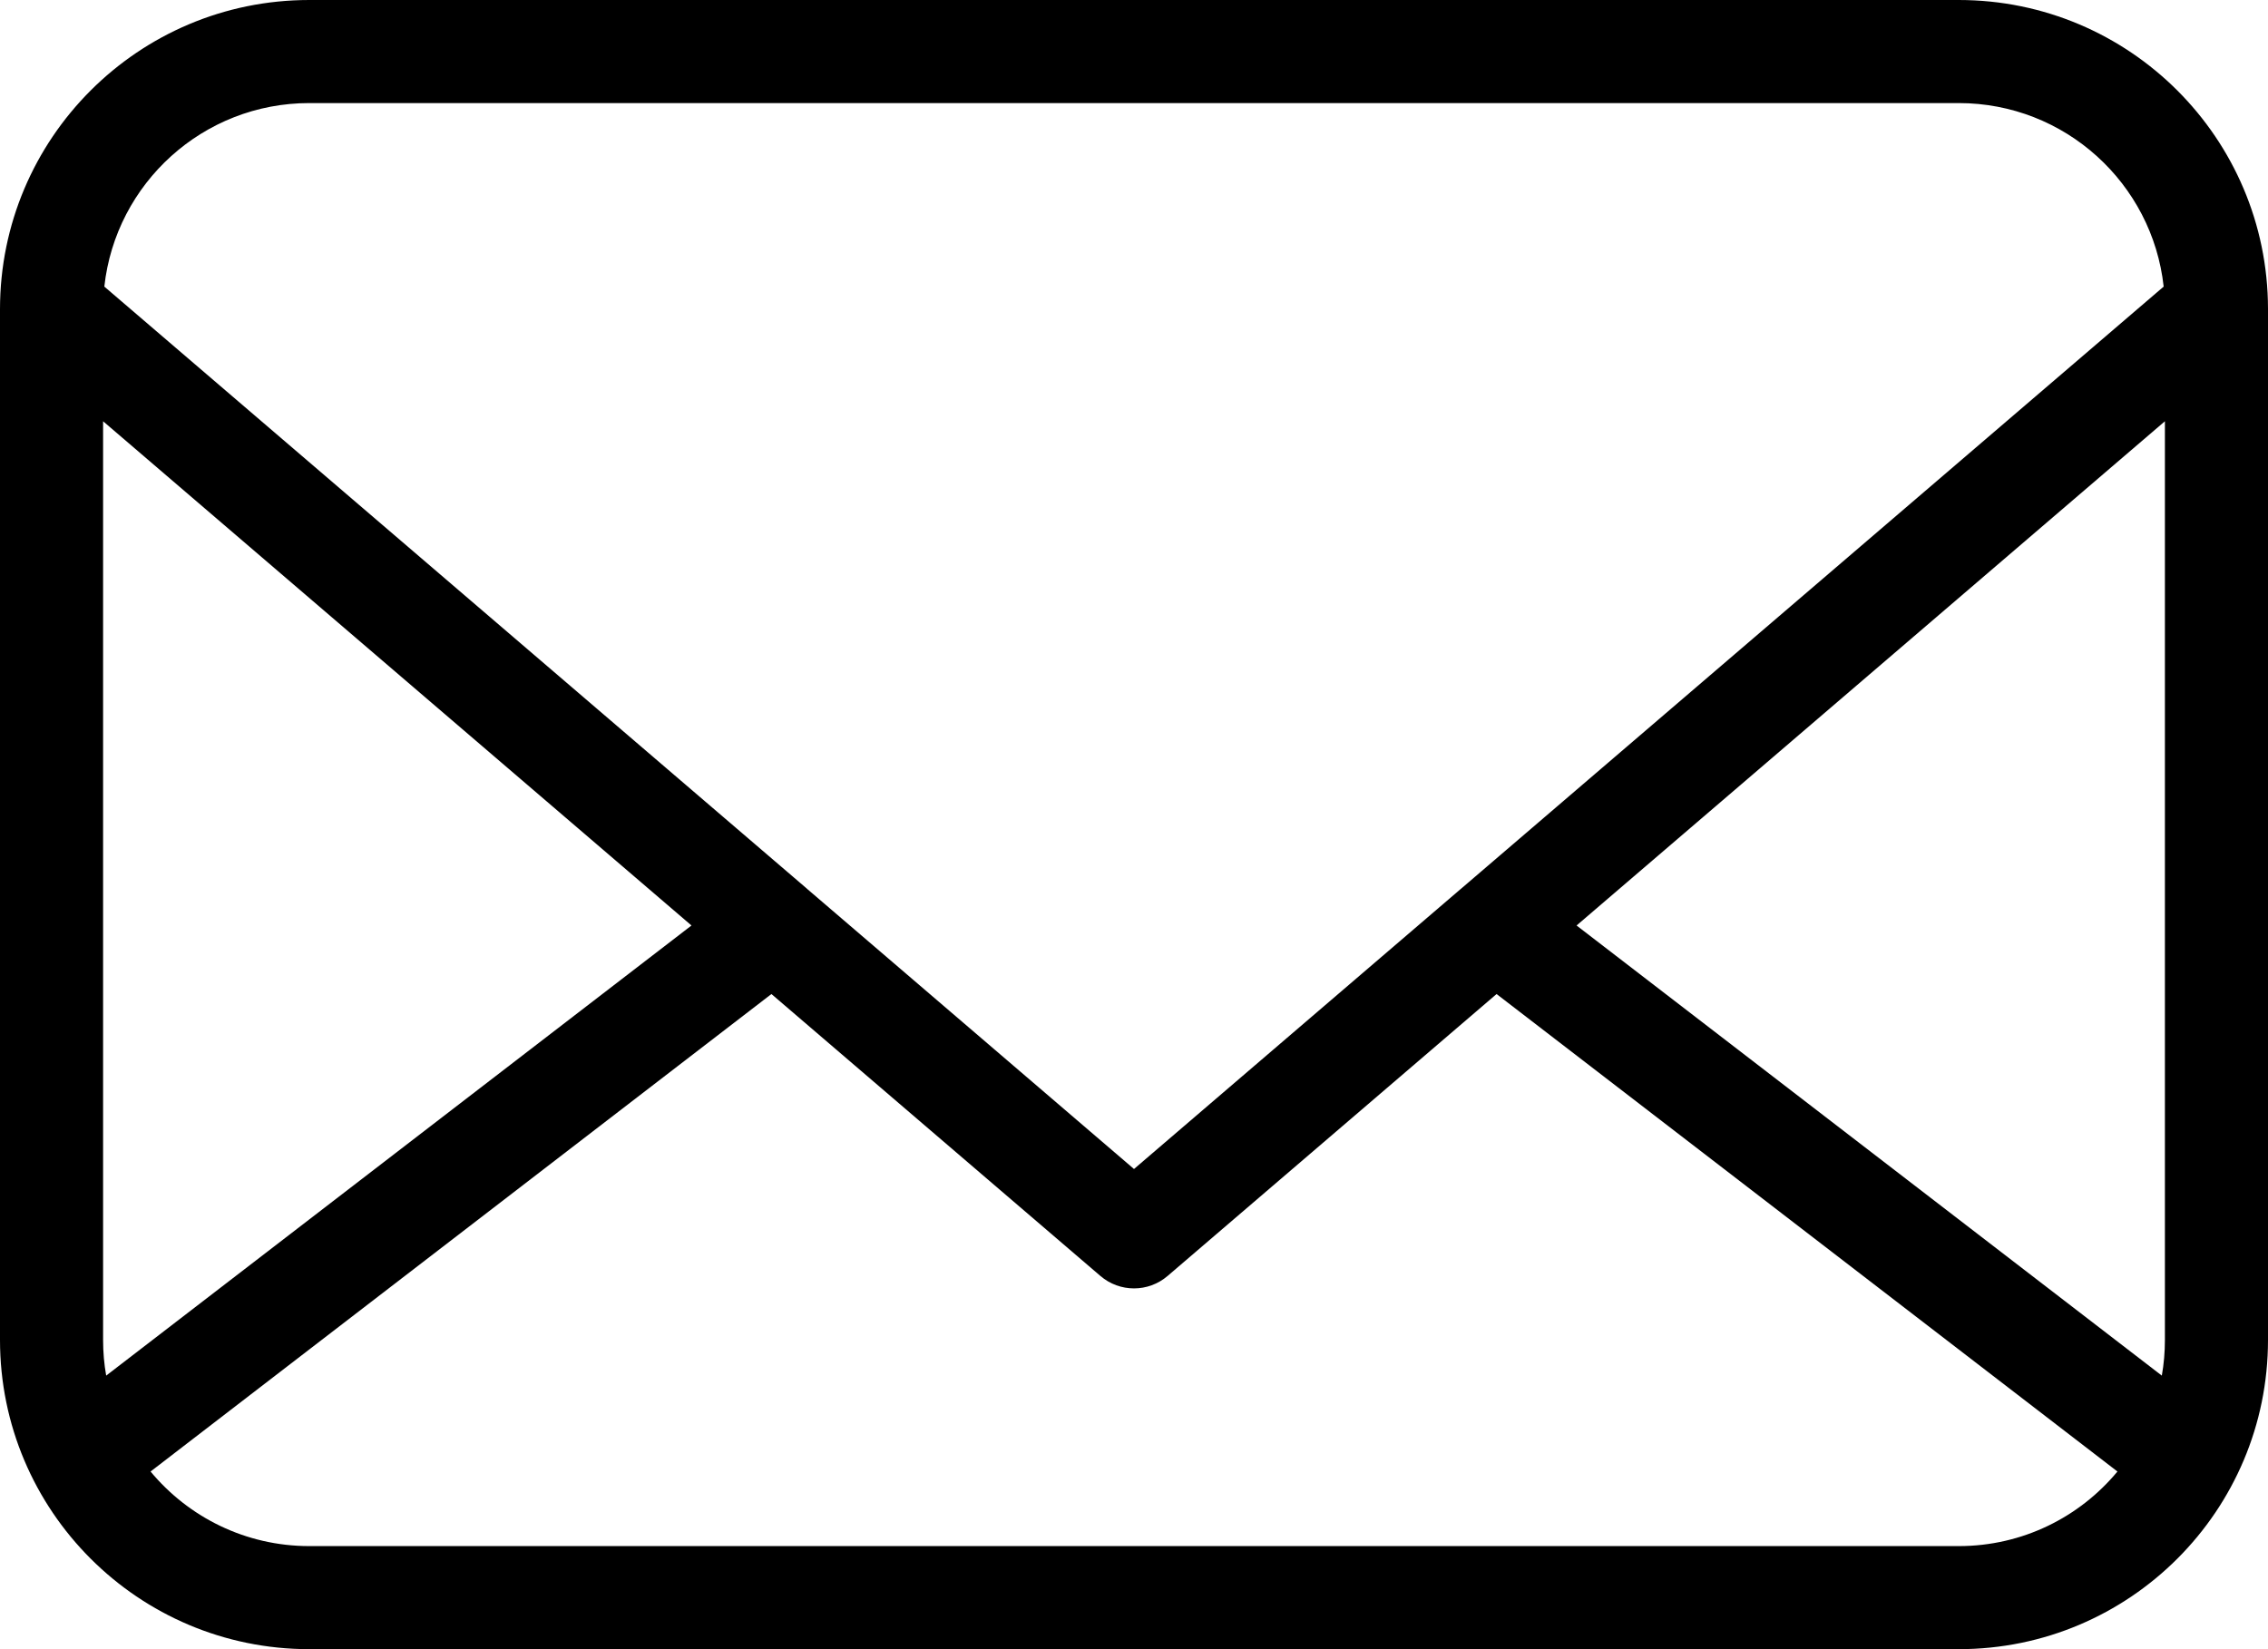 <svg width="44" height="32" viewBox="0 0 44 32" fill="none" xmlns="http://www.w3.org/2000/svg">
<path fill-rule="evenodd" clip-rule="evenodd" d="M6 2H38C40.061 2 41.757 3.558 41.976 5.561L28.368 17.225C28.356 17.235 28.344 17.245 28.332 17.255L22 22.683L15.661 17.25C15.654 17.243 15.646 17.237 15.639 17.23L2.024 5.561C2.243 3.558 3.939 2 6 2ZM13.415 17.958L2 8.174V26C2 26.236 2.02 26.468 2.06 26.692L13.415 17.958ZM2.921 28.553C3.655 29.437 4.762 30 6 30H38C39.239 30 40.346 29.437 41.079 28.553L29.034 19.288L22.651 24.759C22.276 25.08 21.724 25.08 21.349 24.759L14.966 19.288L2.921 28.553ZM30.586 17.958L41.94 26.692C41.98 26.468 42 26.236 42 26V8.174L30.586 17.958ZM44 6.008V26C44 29.314 41.314 32 38 32H6C2.686 32 0 29.314 0 26V6C0 2.686 2.686 0 6 0H38C41.31 0 43.994 2.68 44 5.989L44 6.008Z" fill="black"/>
</svg>
